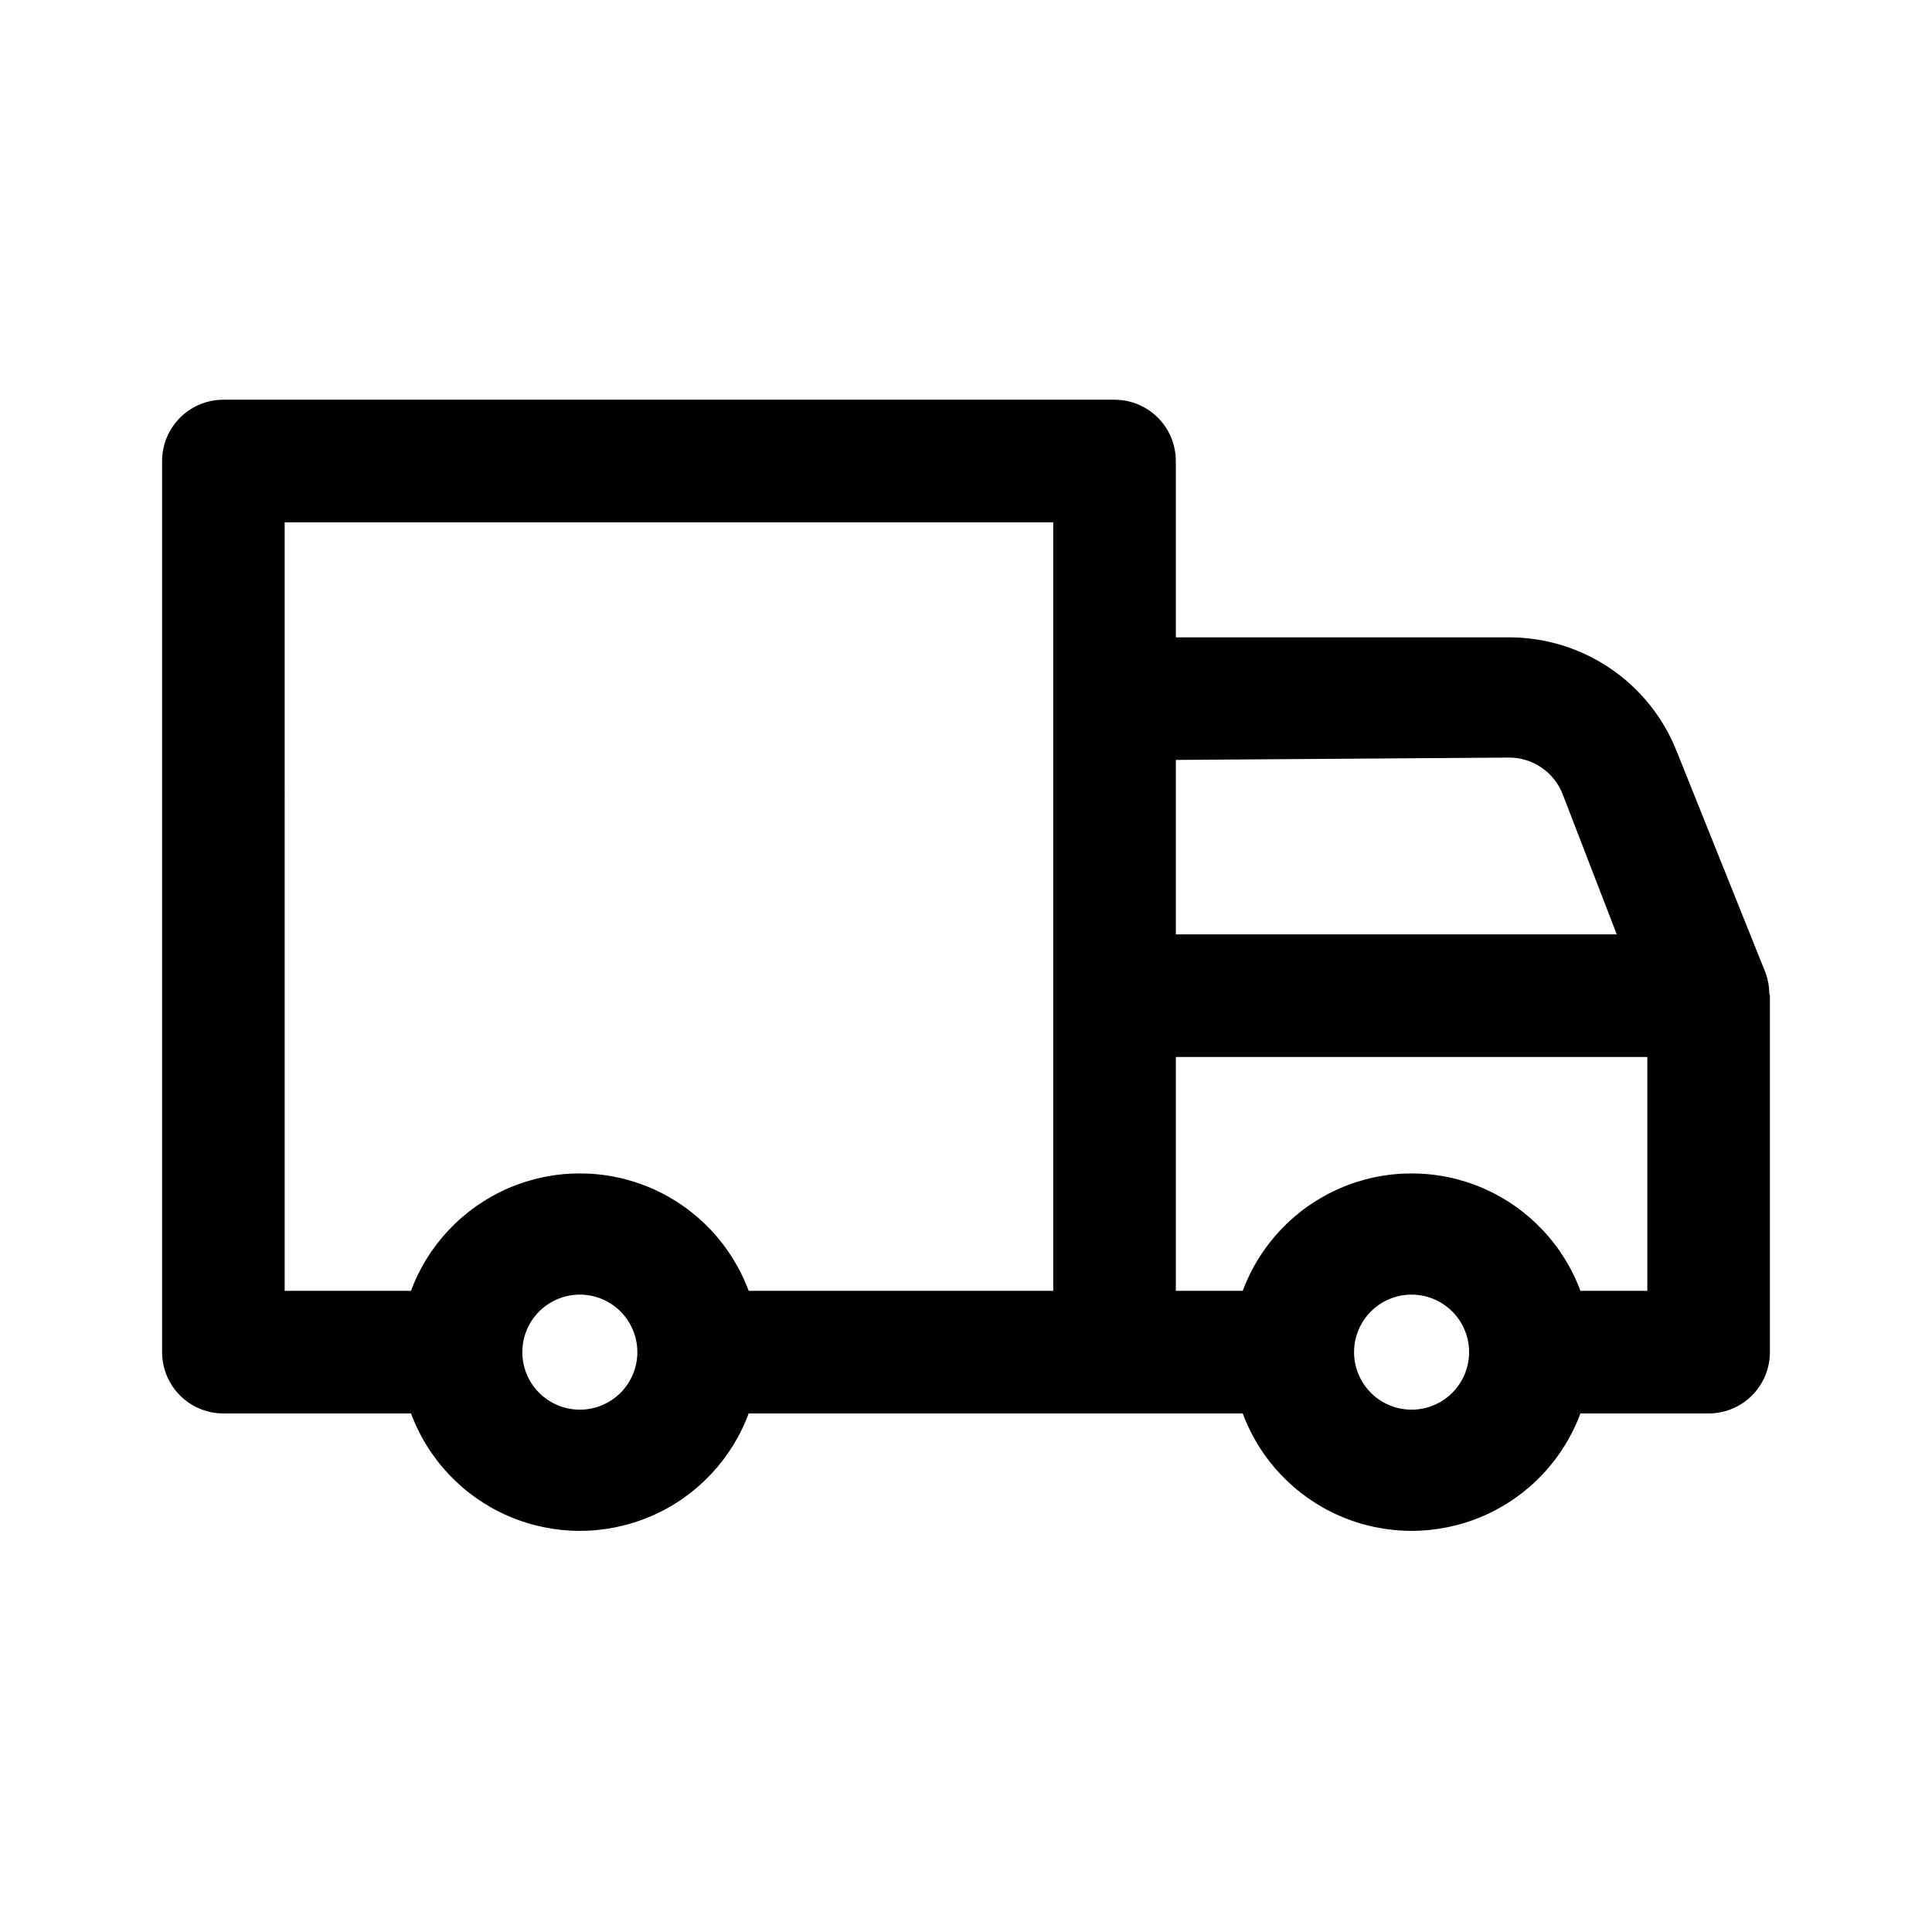 <svg id="svg" fill="0a4d8c" stroke="0a4d8c" width="200" height="200" version="1.1" viewBox="144 144 512 512" xmlns="http://www.w3.org/2000/svg">
    <g id="IconSvg_bgCarrier" stroke-width="0"></g>
    <g id="IconSvg_tracerCarrier" stroke-linecap="round" stroke-linejoin="round" stroke="#CCCCCC" stroke-width="0">
      <path xmlns="http://www.w3.org/2000/svg" d="m612.39 407.24c-0.02-1.773-0.34-3.531-0.945-5.195l-23.617-58.883c-3.488-8.766-9.523-16.281-17.324-21.586s-17.012-8.148-26.445-8.172h-88.953v-47.23c0-4.176-1.656-8.184-4.609-11.133-2.953-2.953-6.957-4.613-11.133-4.613h-236.16c-4.176 0-8.18 1.66-11.133 4.613-2.953 2.949-4.613 6.957-4.613 11.133v236.16c0 4.176 1.66 8.18 4.613 11.133s6.957 4.609 11.133 4.609h50.066c4.438 12.234 13.727 22.094 25.676 27.25 11.949 5.156 25.492 5.156 37.441 0 11.949-5.156 21.238-15.016 25.676-27.25h131.62c4.441 12.234 13.73 22.094 25.68 27.25 11.945 5.156 25.492 5.156 37.441 0 11.945-5.156 21.238-15.016 25.676-27.25h34.324c4.176 0 8.18-1.656 11.133-4.609 2.949-2.953 4.609-6.957 4.609-11.133v-94.465s-0.156-0.316-0.156-0.629zm-68.328-62.977h-0.004c3.129 0.027 6.176 0.984 8.754 2.754 2.582 1.766 4.574 4.258 5.734 7.164l14.641 37.941h-118.08v-47.23zm-325.12-62.348h204.67v204.67h-81.555c-4.438-12.23-13.727-22.09-25.676-27.25-11.949-5.156-25.492-5.156-37.441 0-11.949 5.16-21.238 15.02-25.676 27.25h-34.324zm78.719 236.16h0.004c-4.176 0-8.184-1.656-11.133-4.609-2.953-2.953-4.613-6.957-4.613-11.133 0-4.176 1.66-8.18 4.613-11.133 2.949-2.953 6.957-4.613 11.133-4.613 4.172 0 8.18 1.66 11.133 4.613 2.949 2.953 4.609 6.957 4.609 11.133 0 4.176-1.66 8.18-4.609 11.133-2.953 2.953-6.961 4.609-11.133 4.609zm220.42 0c-4.176 0-8.18-1.656-11.133-4.609-2.953-2.953-4.609-6.957-4.609-11.133 0-4.176 1.656-8.18 4.609-11.133 2.953-2.953 6.957-4.613 11.133-4.613s8.18 1.66 11.133 4.613c2.953 2.953 4.613 6.957 4.613 11.133 0 4.176-1.66 8.18-4.613 11.133-2.953 2.953-6.957 4.609-11.133 4.609zm62.977-31.488h-18.578c-4.438-12.23-13.73-22.09-25.676-27.25-11.949-5.156-25.496-5.156-37.441 0-11.949 5.16-21.238 15.02-25.68 27.25h-18.578v-62.977h125.95z"></path>

      </g>
     <g id="IconSvg_iconCarrier">
      <path xmlns="http://www.w3.org/2000/svg" d="m612.39 407.24c-0.02-1.773-0.34-3.531-0.945-5.195l-23.617-58.883c-3.488-8.766-9.523-16.281-17.324-21.586s-17.012-8.148-26.445-8.172h-88.953v-47.23c0-4.176-1.656-8.184-4.609-11.133-2.953-2.953-6.957-4.613-11.133-4.613h-236.16c-4.176 0-8.18 1.66-11.133 4.613-2.953 2.949-4.613 6.957-4.613 11.133v236.16c0 4.176 1.66 8.18 4.613 11.133s6.957 4.609 11.133 4.609h50.066c4.438 12.234 13.727 22.094 25.676 27.25 11.949 5.156 25.492 5.156 37.441 0 11.949-5.156 21.238-15.016 25.676-27.25h131.62c4.441 12.234 13.73 22.094 25.68 27.25 11.945 5.156 25.492 5.156 37.441 0 11.945-5.156 21.238-15.016 25.676-27.25h34.324c4.176 0 8.18-1.656 11.133-4.609 2.949-2.953 4.609-6.957 4.609-11.133v-94.465s-0.156-0.316-0.156-0.629zm-68.328-62.977h-0.004c3.129 0.027 6.176 0.984 8.754 2.754 2.582 1.766 4.574 4.258 5.734 7.164l14.641 37.941h-118.08v-47.23zm-325.12-62.348h204.67v204.67h-81.555c-4.438-12.23-13.727-22.09-25.676-27.25-11.949-5.156-25.492-5.156-37.441 0-11.949 5.16-21.238 15.02-25.676 27.25h-34.324zm78.719 236.16h0.004c-4.176 0-8.184-1.656-11.133-4.609-2.953-2.953-4.613-6.957-4.613-11.133 0-4.176 1.66-8.18 4.613-11.133 2.949-2.953 6.957-4.613 11.133-4.613 4.172 0 8.18 1.66 11.133 4.613 2.949 2.953 4.609 6.957 4.609 11.133 0 4.176-1.66 8.18-4.609 11.133-2.953 2.953-6.961 4.609-11.133 4.609zm220.42 0c-4.176 0-8.18-1.656-11.133-4.609-2.953-2.953-4.609-6.957-4.609-11.133 0-4.176 1.656-8.18 4.609-11.133 2.953-2.953 6.957-4.613 11.133-4.613s8.18 1.66 11.133 4.613c2.953 2.953 4.613 6.957 4.613 11.133 0 4.176-1.66 8.18-4.613 11.133-2.953 2.953-6.957 4.609-11.133 4.609zm62.977-31.488h-18.578c-4.438-12.23-13.73-22.09-25.676-27.25-11.949-5.156-25.496-5.156-37.441 0-11.949 5.16-21.238 15.02-25.68 27.25h-18.578v-62.977h125.95z"></path>

      </g>
      </svg>